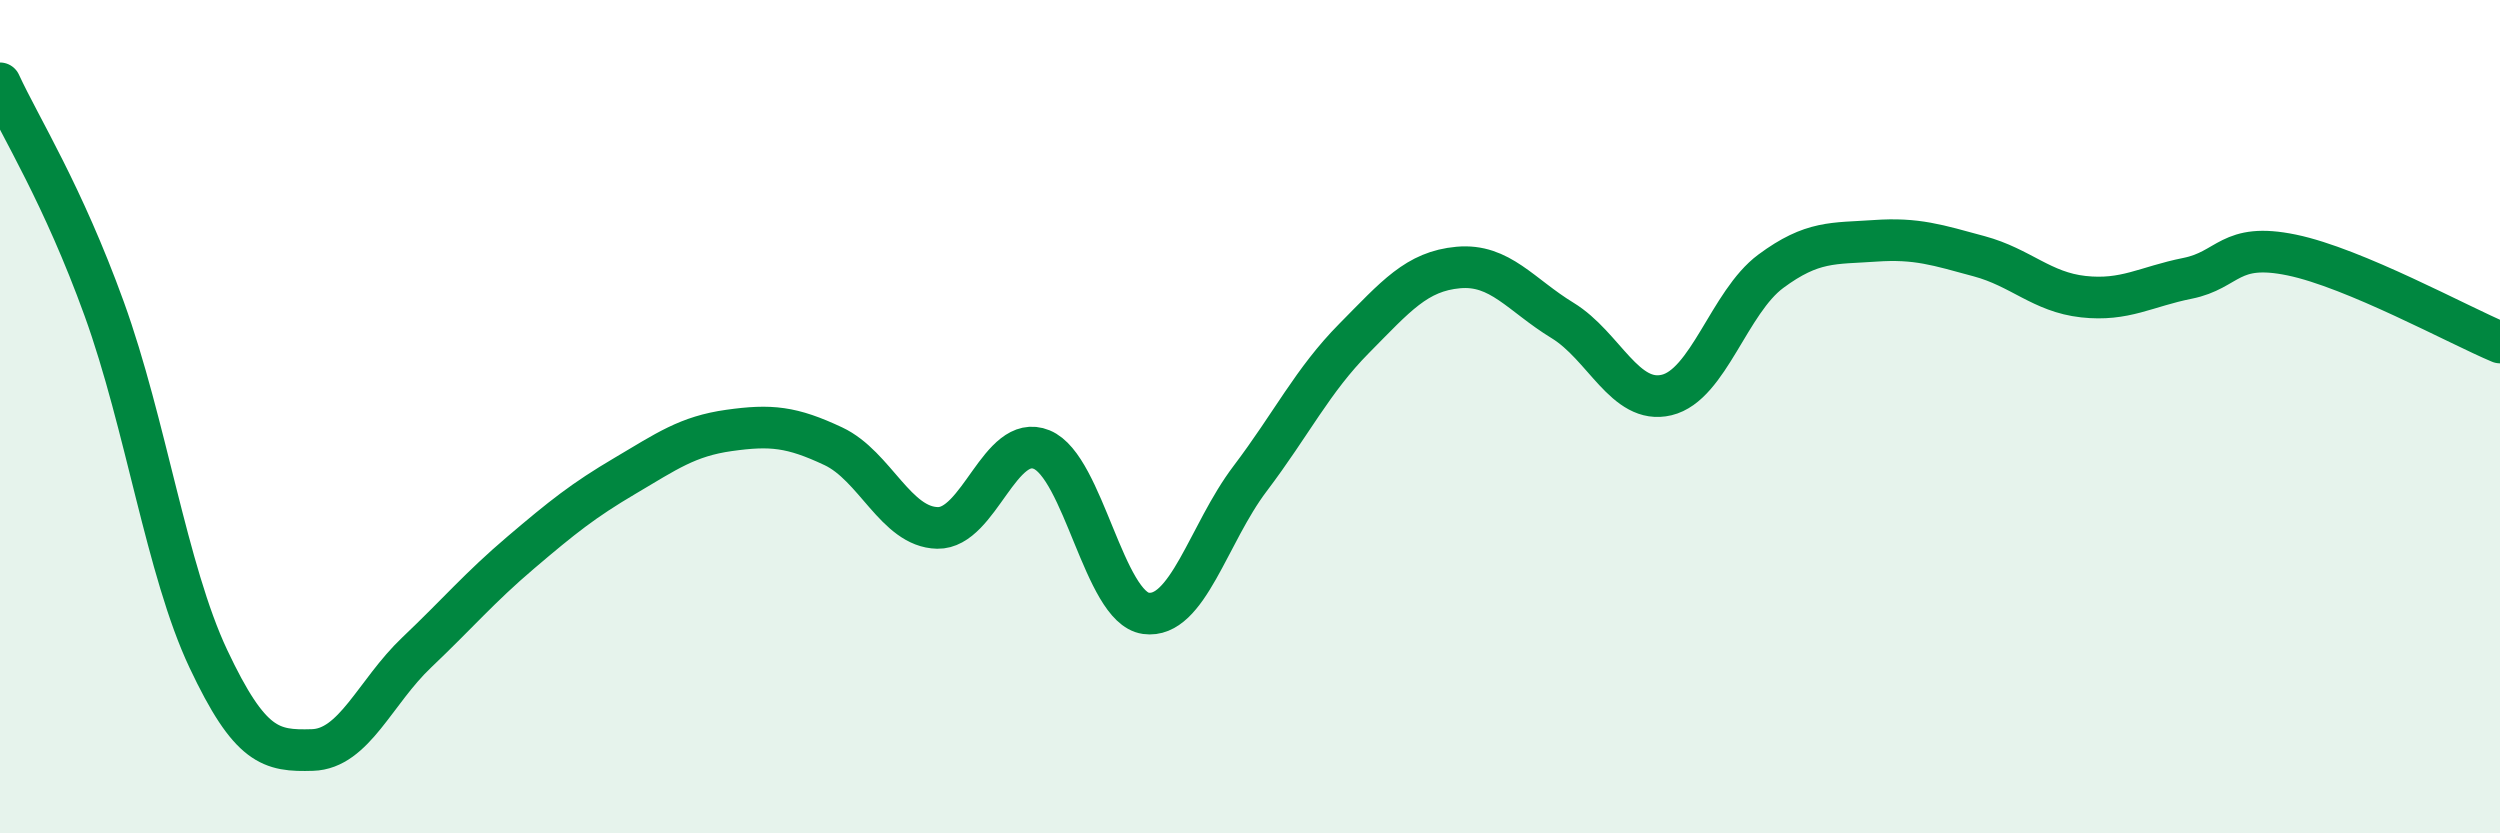 
    <svg width="60" height="20" viewBox="0 0 60 20" xmlns="http://www.w3.org/2000/svg">
      <path
        d="M 0,2 C 0.5,3.08 1.5,4.65 2.5,7.41 C 3.5,10.17 4,13.69 5,15.81 C 6,17.93 6.5,18.03 7.5,18 C 8.5,17.97 9,16.61 10,15.66 C 11,14.71 11.5,14.11 12.5,13.26 C 13.5,12.41 14,12.01 15,11.42 C 16,10.83 16.5,10.47 17.5,10.33 C 18.5,10.19 19,10.24 20,10.71 C 21,11.18 21.5,12.65 22.5,12.67 C 23.5,12.69 24,10.38 25,10.79 C 26,11.2 26.5,14.58 27.5,14.72 C 28.5,14.86 29,12.81 30,11.49 C 31,10.17 31.5,9.13 32.5,8.12 C 33.5,7.11 34,6.51 35,6.42 C 36,6.33 36.5,7.08 37.5,7.69 C 38.5,8.3 39,9.72 40,9.48 C 41,9.24 41.5,7.25 42.5,6.51 C 43.5,5.77 44,5.85 45,5.78 C 46,5.71 46.5,5.88 47.5,6.15 C 48.5,6.42 49,7.01 50,7.12 C 51,7.23 51.5,6.88 52.5,6.68 C 53.5,6.48 53.5,5.81 55,6.12 C 56.5,6.43 59,7.8 60,8.22L60 20L0 20Z"
        fill="#008740"
        opacity="0.1"
        stroke-linecap="round"
        stroke-linejoin="round"
      />
      <path
        d="M 0,2 C 0.5,3.08 1.5,4.65 2.5,7.41 C 3.5,10.17 4,13.69 5,15.81 C 6,17.93 6.5,18.03 7.5,18 C 8.5,17.97 9,16.61 10,15.66 C 11,14.71 11.5,14.11 12.5,13.26 C 13.5,12.41 14,12.01 15,11.42 C 16,10.83 16.5,10.47 17.5,10.33 C 18.5,10.19 19,10.24 20,10.71 C 21,11.18 21.5,12.65 22.5,12.67 C 23.5,12.69 24,10.38 25,10.79 C 26,11.2 26.5,14.58 27.5,14.72 C 28.5,14.86 29,12.81 30,11.49 C 31,10.17 31.5,9.13 32.5,8.12 C 33.5,7.11 34,6.51 35,6.42 C 36,6.33 36.5,7.08 37.5,7.69 C 38.5,8.3 39,9.72 40,9.48 C 41,9.24 41.5,7.25 42.5,6.51 C 43.5,5.77 44,5.85 45,5.78 C 46,5.71 46.5,5.88 47.5,6.15 C 48.5,6.42 49,7.01 50,7.12 C 51,7.23 51.5,6.88 52.5,6.68 C 53.5,6.48 53.5,5.81 55,6.12 C 56.5,6.43 59,7.8 60,8.22"
        stroke="#008740"
        stroke-width="1"
        fill="none"
        stroke-linecap="round"
        stroke-linejoin="round"
      />
    </svg>
  
